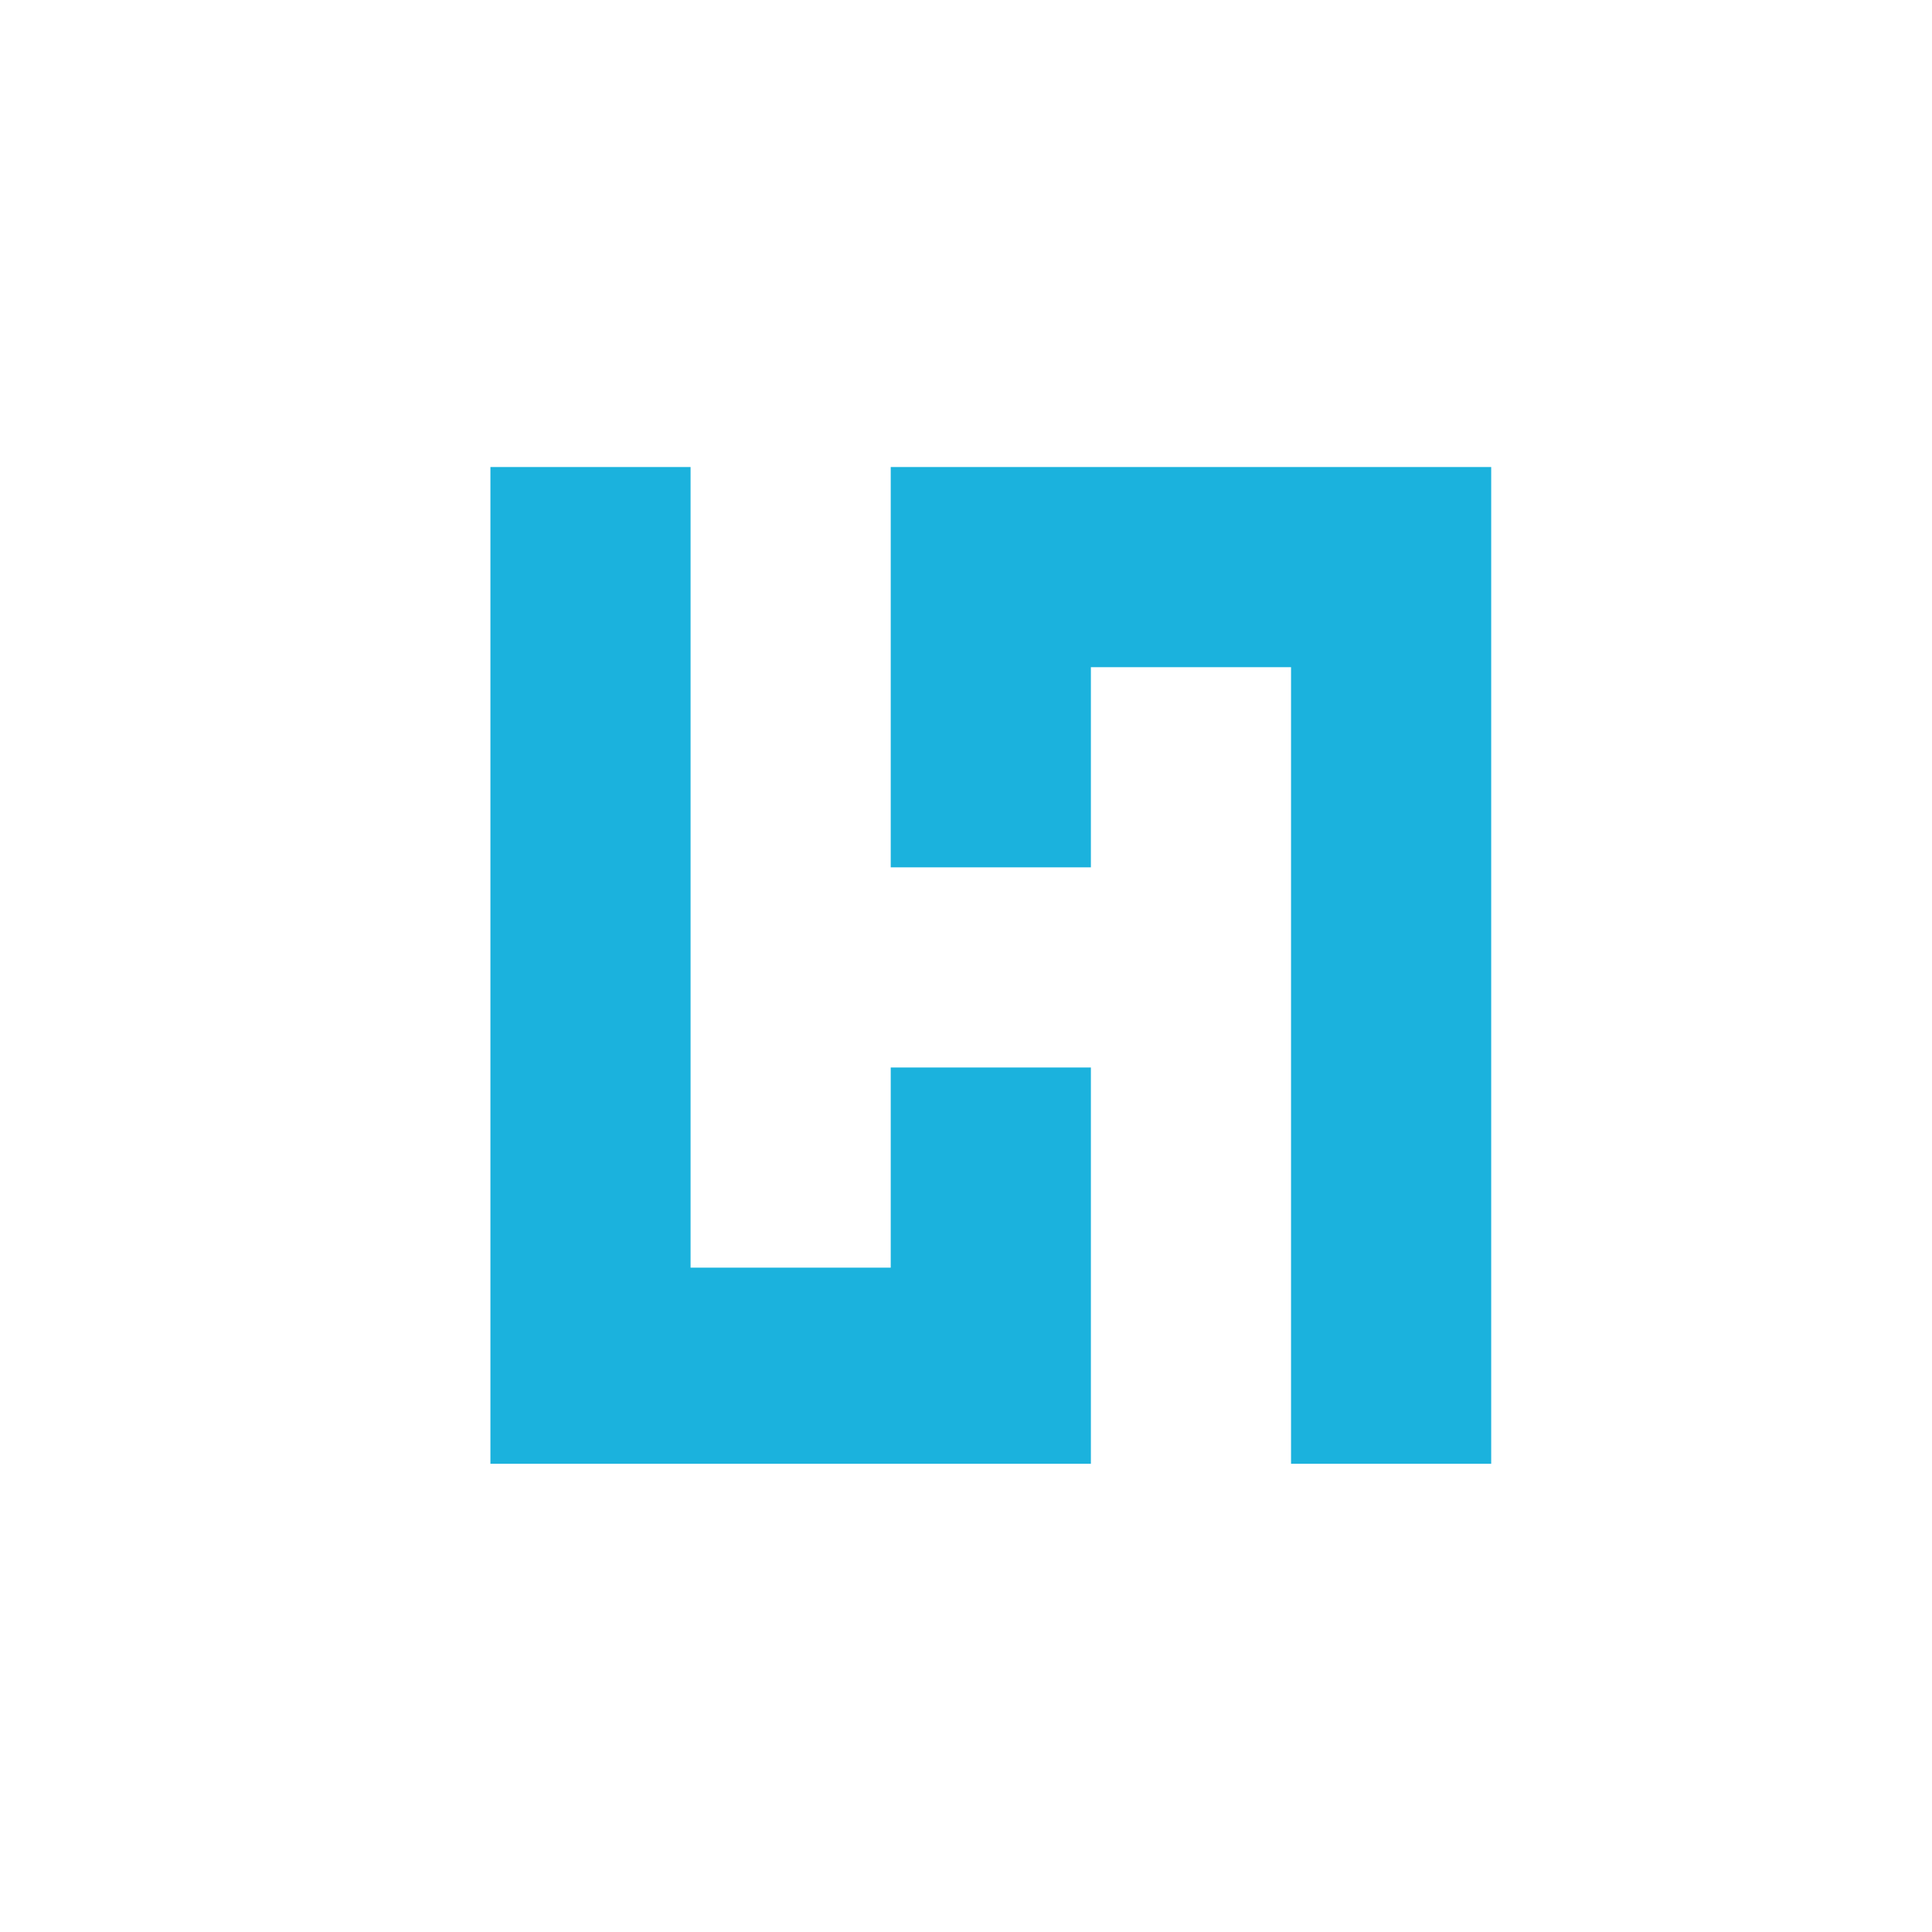 <svg xmlns="http://www.w3.org/2000/svg" xmlns:xlink="http://www.w3.org/1999/xlink" width="50" height="50" viewBox="0 0 50 50">
  <rect x="0" y="0" width="50" height="50" fill="#333333" stroke="none"/>
  <defs>
    <clipPath id="clip-path">
      <rect id="Rectangle_22" data-name="Rectangle 22" width="29" height="30" transform="translate(685 247.592)" fill="#fff"/>
    </clipPath>
    <clipPath id="clip-path-2">
      <rect id="Rectangle_10" data-name="Rectangle 10" width="79.034" height="25.796" fill="none"/>
    </clipPath>
    <clipPath id="clip-path-3">
      <rect id="Rectangle_9" data-name="Rectangle 9" width="79.085" height="25.798" fill="none"/>
    </clipPath>
    <clipPath id="clip-haven-life">
      <rect width="50" height="50"/>
    </clipPath>
  </defs>
  <g id="haven-life" clip-path="url(#clip-haven-life)">
    <rect width="50" height="50" fill="#fff"/>
    <g id="Mask_Group_15" data-name="Mask Group 15" transform="translate(-674 -237.592)" clip-path="url(#clip-path)">
      <g id="Group_7" data-name="Group 7" transform="translate(686.692 249.679)">
        <g id="Group_21" data-name="Group 21" clip-path="url(#clip-path-2)">
          <g id="Group_20" data-name="Group 20" style="isolation: isolate">
            <g id="Group_19" data-name="Group 19">
              <g id="Group_18" data-name="Group 18" clip-path="url(#clip-path-3)">
                <path id="Path_7" data-name="Path 7" d="M136.878,332.7v8.682h2.655v-4.979a1.41,1.41,0,0,1,1.432-1.52,1.345,1.345,0,0,1,1.415,1.5v5h2.654v-5.449c0-1.907-.976-3.461-3.163-3.461a2.846,2.846,0,0,0-2.427,1.222V332.7Zm-9.433,4.315a4.42,4.42,0,0,0,4.525,4.628,3.9,3.9,0,0,0,4-2.761l-2.217-.627a1.676,1.676,0,0,1-1.746,1.134,1.882,1.882,0,0,1-1.977-1.676h6.045a5.848,5.848,0,0,0,.052-.821c0-2.8-1.66-4.454-4.348-4.454a4.378,4.378,0,0,0-4.333,4.576Zm-8.94-4.315,3.562,8.682h2.673l3.3-8.682h-2.795l-1.852,5.4-2.01-5.4Zm-2.36,2.758c0,.3-.155.526-.627.6l-2.043.314a2.667,2.667,0,0,0-2.57,2.621,3.039,3.039,0,0,0,5.449,1.413,4.205,4.205,0,0,0,.088.979h2.391a8.938,8.938,0,0,1-.1-1.344V335.8c0-1.782-1.028-3.354-3.841-3.354-2.551,0-3.7,1.639-3.807,2.883l2.3.471a1.4,1.4,0,0,1,1.484-1.277c.84,0,1.274.438,1.274.943Zm-13.693,1H107.4v4.927h2.777V329H107.4v4.856h-4.944V329H99.7v12.386h2.756v-4.926Zm15.486,13.779a4.422,4.422,0,0,0,4.525,4.628,3.9,3.9,0,0,0,4-2.761l-2.217-.627a1.676,1.676,0,0,1-1.746,1.134,1.878,1.878,0,0,1-1.973-1.678h6.042a5.716,5.716,0,0,0,.052-.819c0-2.8-1.66-4.455-4.348-4.455a4.378,4.378,0,0,0-4.333,4.577Zm-2.009,4.367h0l0,0v0h-2.655v-6.447h-1.38v-2.235h1.38v-.35a3.1,3.1,0,0,1,3.317-3.354,3.2,3.2,0,0,1,1.259.192v2.164a3.1,3.1,0,0,0-.787-.085,1.051,1.051,0,0,0-1.134,1.171v.26h1.885v2.237h-1.885v6.447Zm-4.906-9.743a1.554,1.554,0,1,0-2.2,0,1.553,1.553,0,0,0,2.2,0Zm-2.427,1.062v8.682h2.654v-8.682Zm-6.167-3.7H99.671v12.387h8.1v-2.642h-5.346ZM81.54,339.36v-5.18h5.18V354.9H91.9V329H76.36v10.36ZM76.36,344.54v5.18H71.18V329H66v25.9H81.54V344.54Z" transform="translate(-66 -329)" fill="#1bb2dd"/>
                <path id="Path_8" data-name="Path 8" d="M140.474,335.547a1.553,1.553,0,0,1,1.746,1.468h-3.473a1.652,1.652,0,0,1,1.727-1.468ZM124.808,338.6v.386c0,1.345-.8,1.728-1.588,1.728-.735,0-1.03-.436-1.03-.892,0-.611.419-.873.979-.958l1.639-.264Zm6.159,10.166a1.558,1.558,0,0,1,1.748,1.468H129.24A1.652,1.652,0,0,1,130.967,348.767Z" transform="translate(-74.663 -330.009)" fill="#fff"/>
              </g>
            </g>
          </g>
        </g>
      </g>
    </g>
  </g>
</svg>

